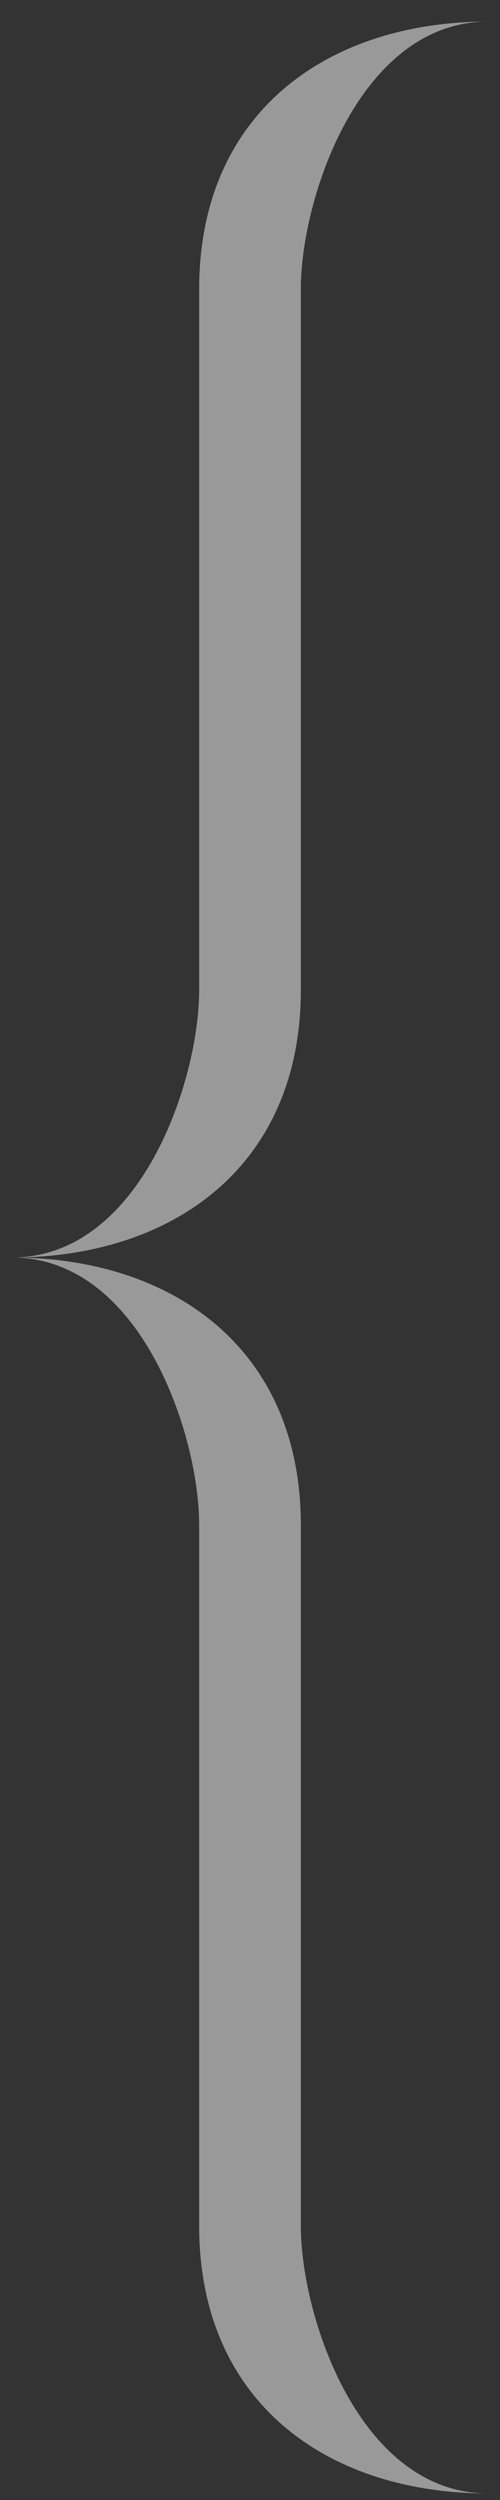 <?xml version="1.0" encoding="UTF-8"?> <svg xmlns="http://www.w3.org/2000/svg" width="21" height="105" viewBox="0 0 21 105" fill="none"><rect x="0" y="0" width="21" height="105" fill="#333333" stroke="none"/><path fill-rule="evenodd" clip-rule="evenodd" d="M12.635 12.143V41.58C12.635 48.997 7.241 52.816 0.5 52.816C5.894 52.816 8.365 45.399 8.365 41.58V12.143C8.365 4.727 13.759 0.907 20.5 0.907C15.106 0.907 12.635 8.324 12.635 12.143Z" fill="white" fill-opacity="0.5"></path><path fill-rule="evenodd" clip-rule="evenodd" d="M12.635 93.488V64.051C12.635 56.635 7.241 52.816 0.5 52.816C5.894 52.816 8.365 60.232 8.365 64.051V93.488C8.365 100.905 13.759 104.724 20.5 104.724C15.106 104.724 12.635 97.307 12.635 93.488Z" fill="white" fill-opacity="0.5"></path></svg> 